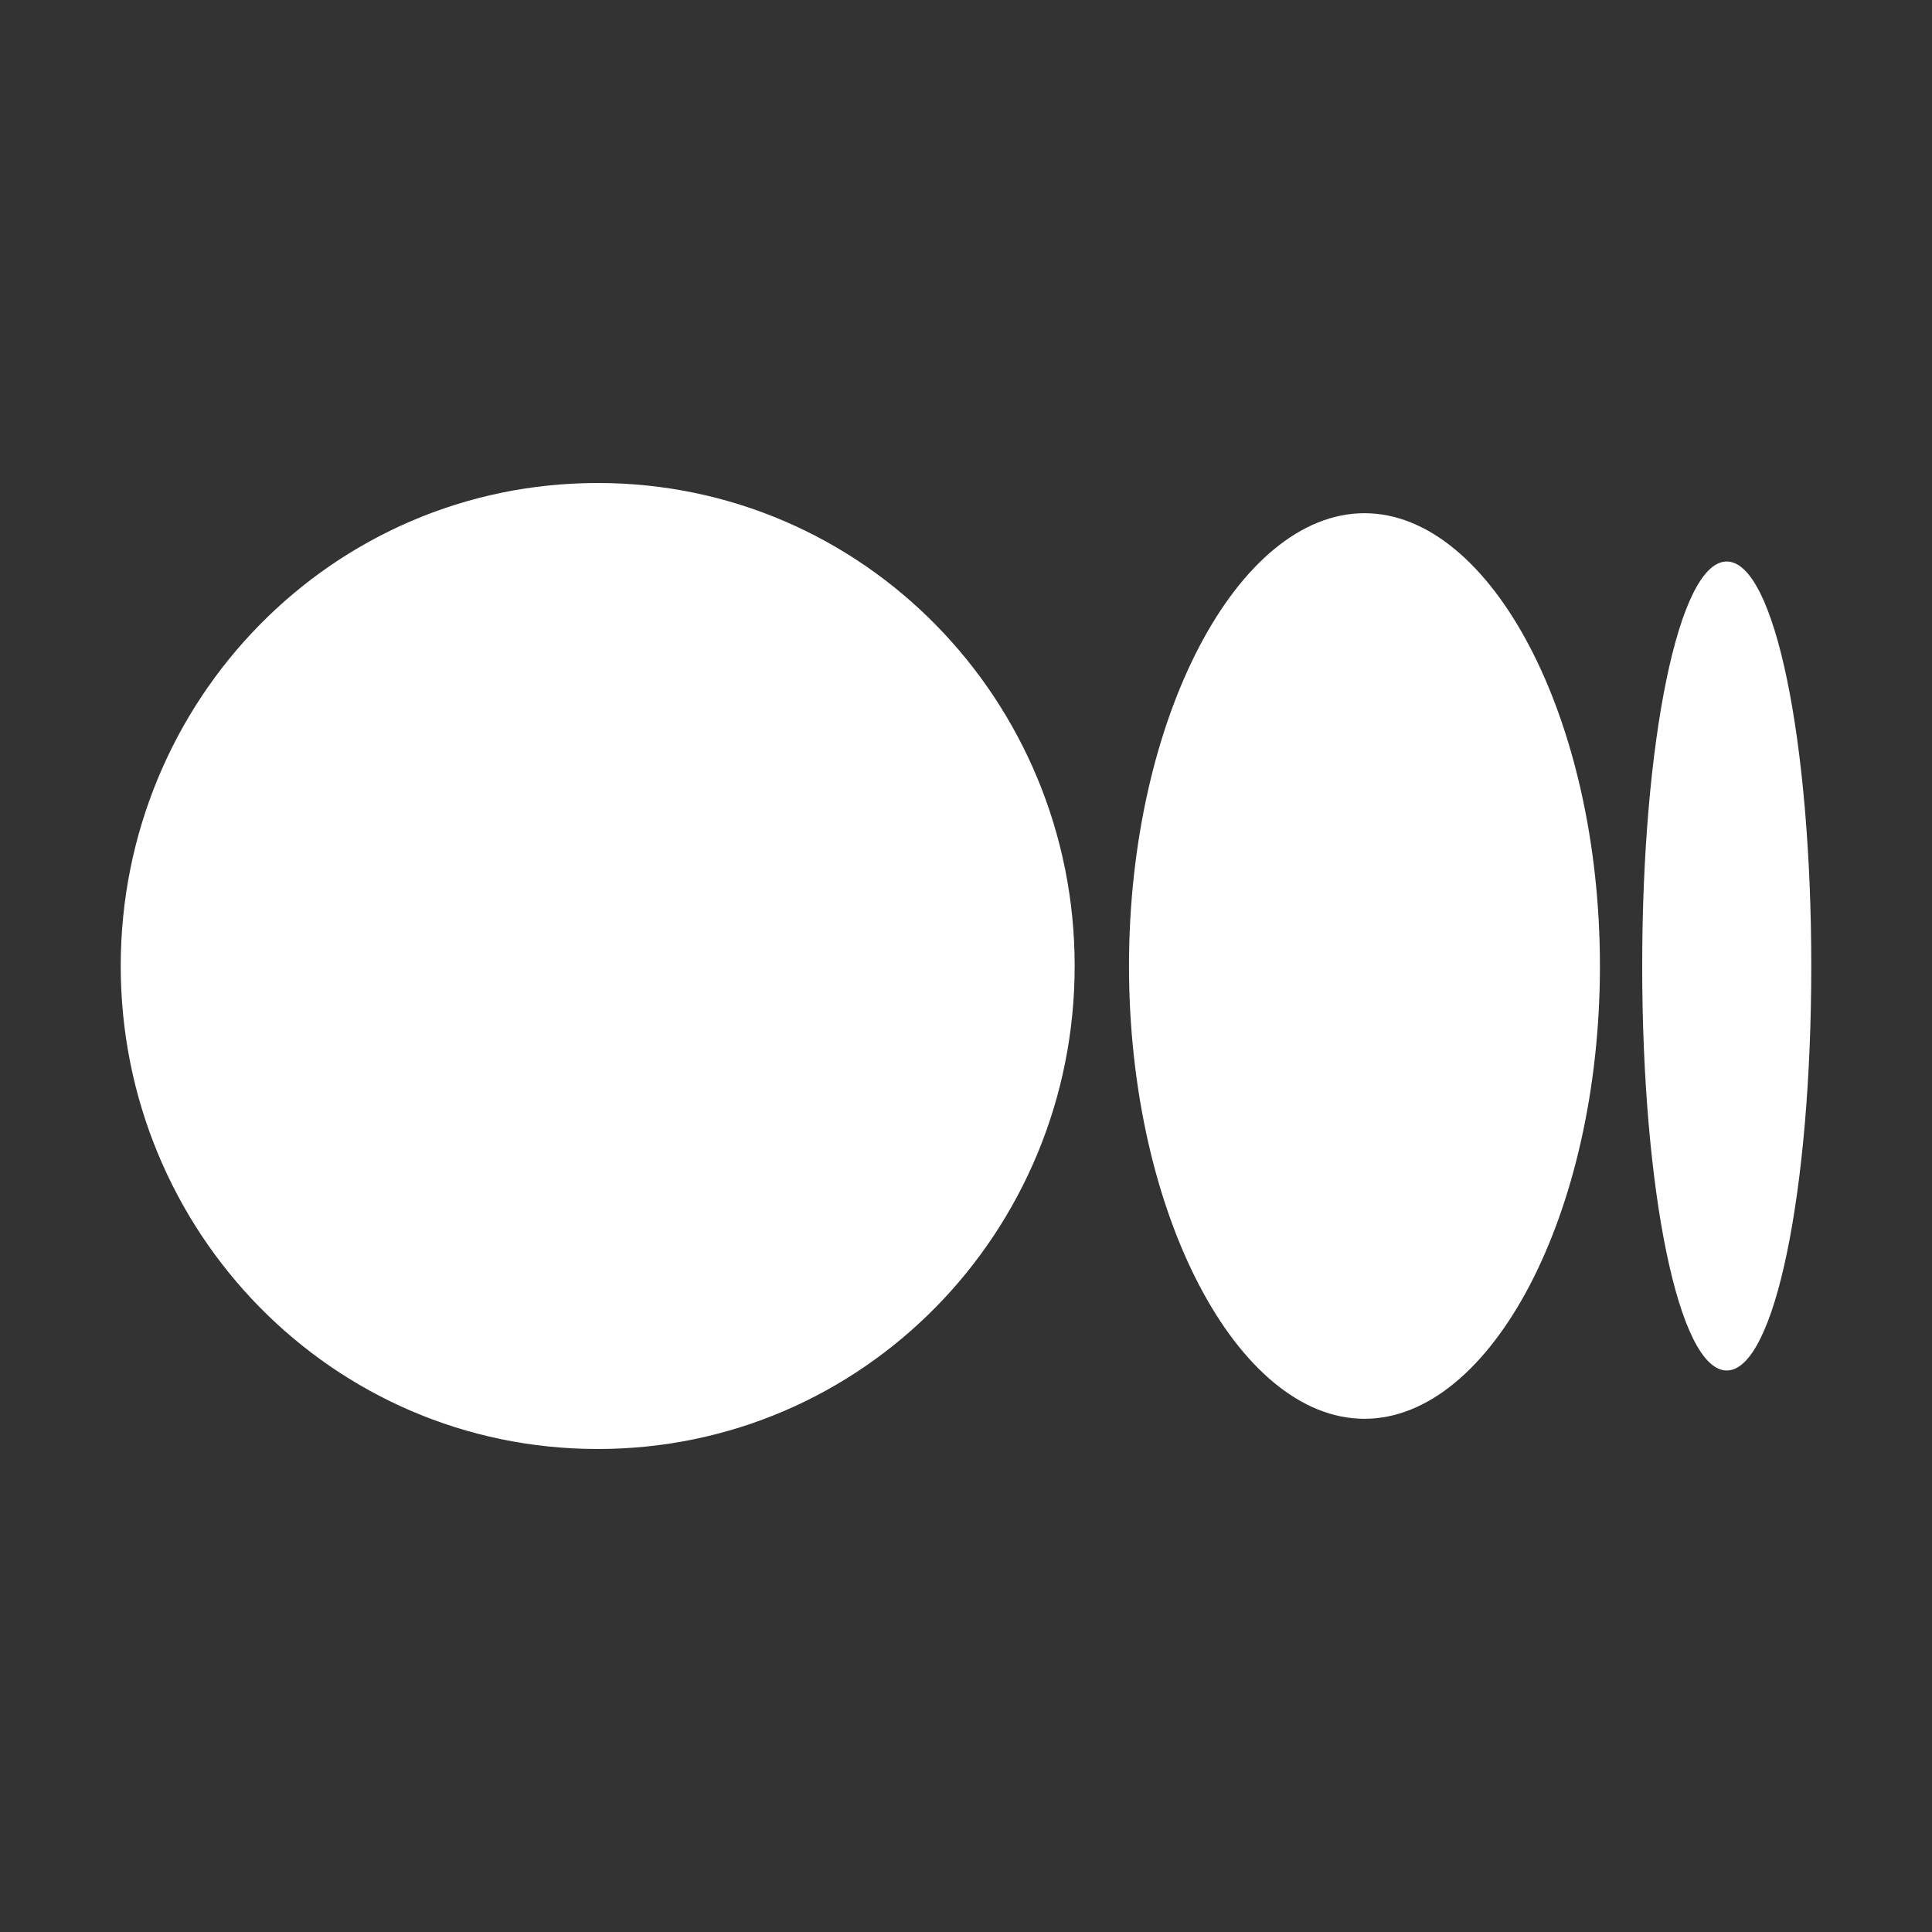 <svg width="49" height="49" viewBox="0 0 49 49" fill="none" xmlns="http://www.w3.org/2000/svg">
<rect x="0" y="0" width="49" height="49" fill="#333333" stroke="none"/>
<path d="M45.938 24.5C45.938 30.166 45.019 34.759 43.794 34.759C42.569 34.759 41.65 30.166 41.65 24.5C41.65 18.834 42.569 14.241 43.794 14.241C45.019 14.241 45.938 18.834 45.938 24.5ZM40.578 24.5C40.578 30.778 37.822 35.984 34.606 35.984C31.391 35.984 28.634 30.778 28.634 24.5C28.634 18.222 31.391 13.016 34.606 13.016C37.822 13.016 40.578 18.222 40.578 24.5ZM27.256 24.5C27.256 31.238 21.897 36.75 15.159 36.75C8.422 36.75 3.062 31.238 3.062 24.5C3.062 17.762 8.422 12.25 15.159 12.25C21.897 12.25 27.256 17.762 27.256 24.5Z" fill="white"/>
</svg>
